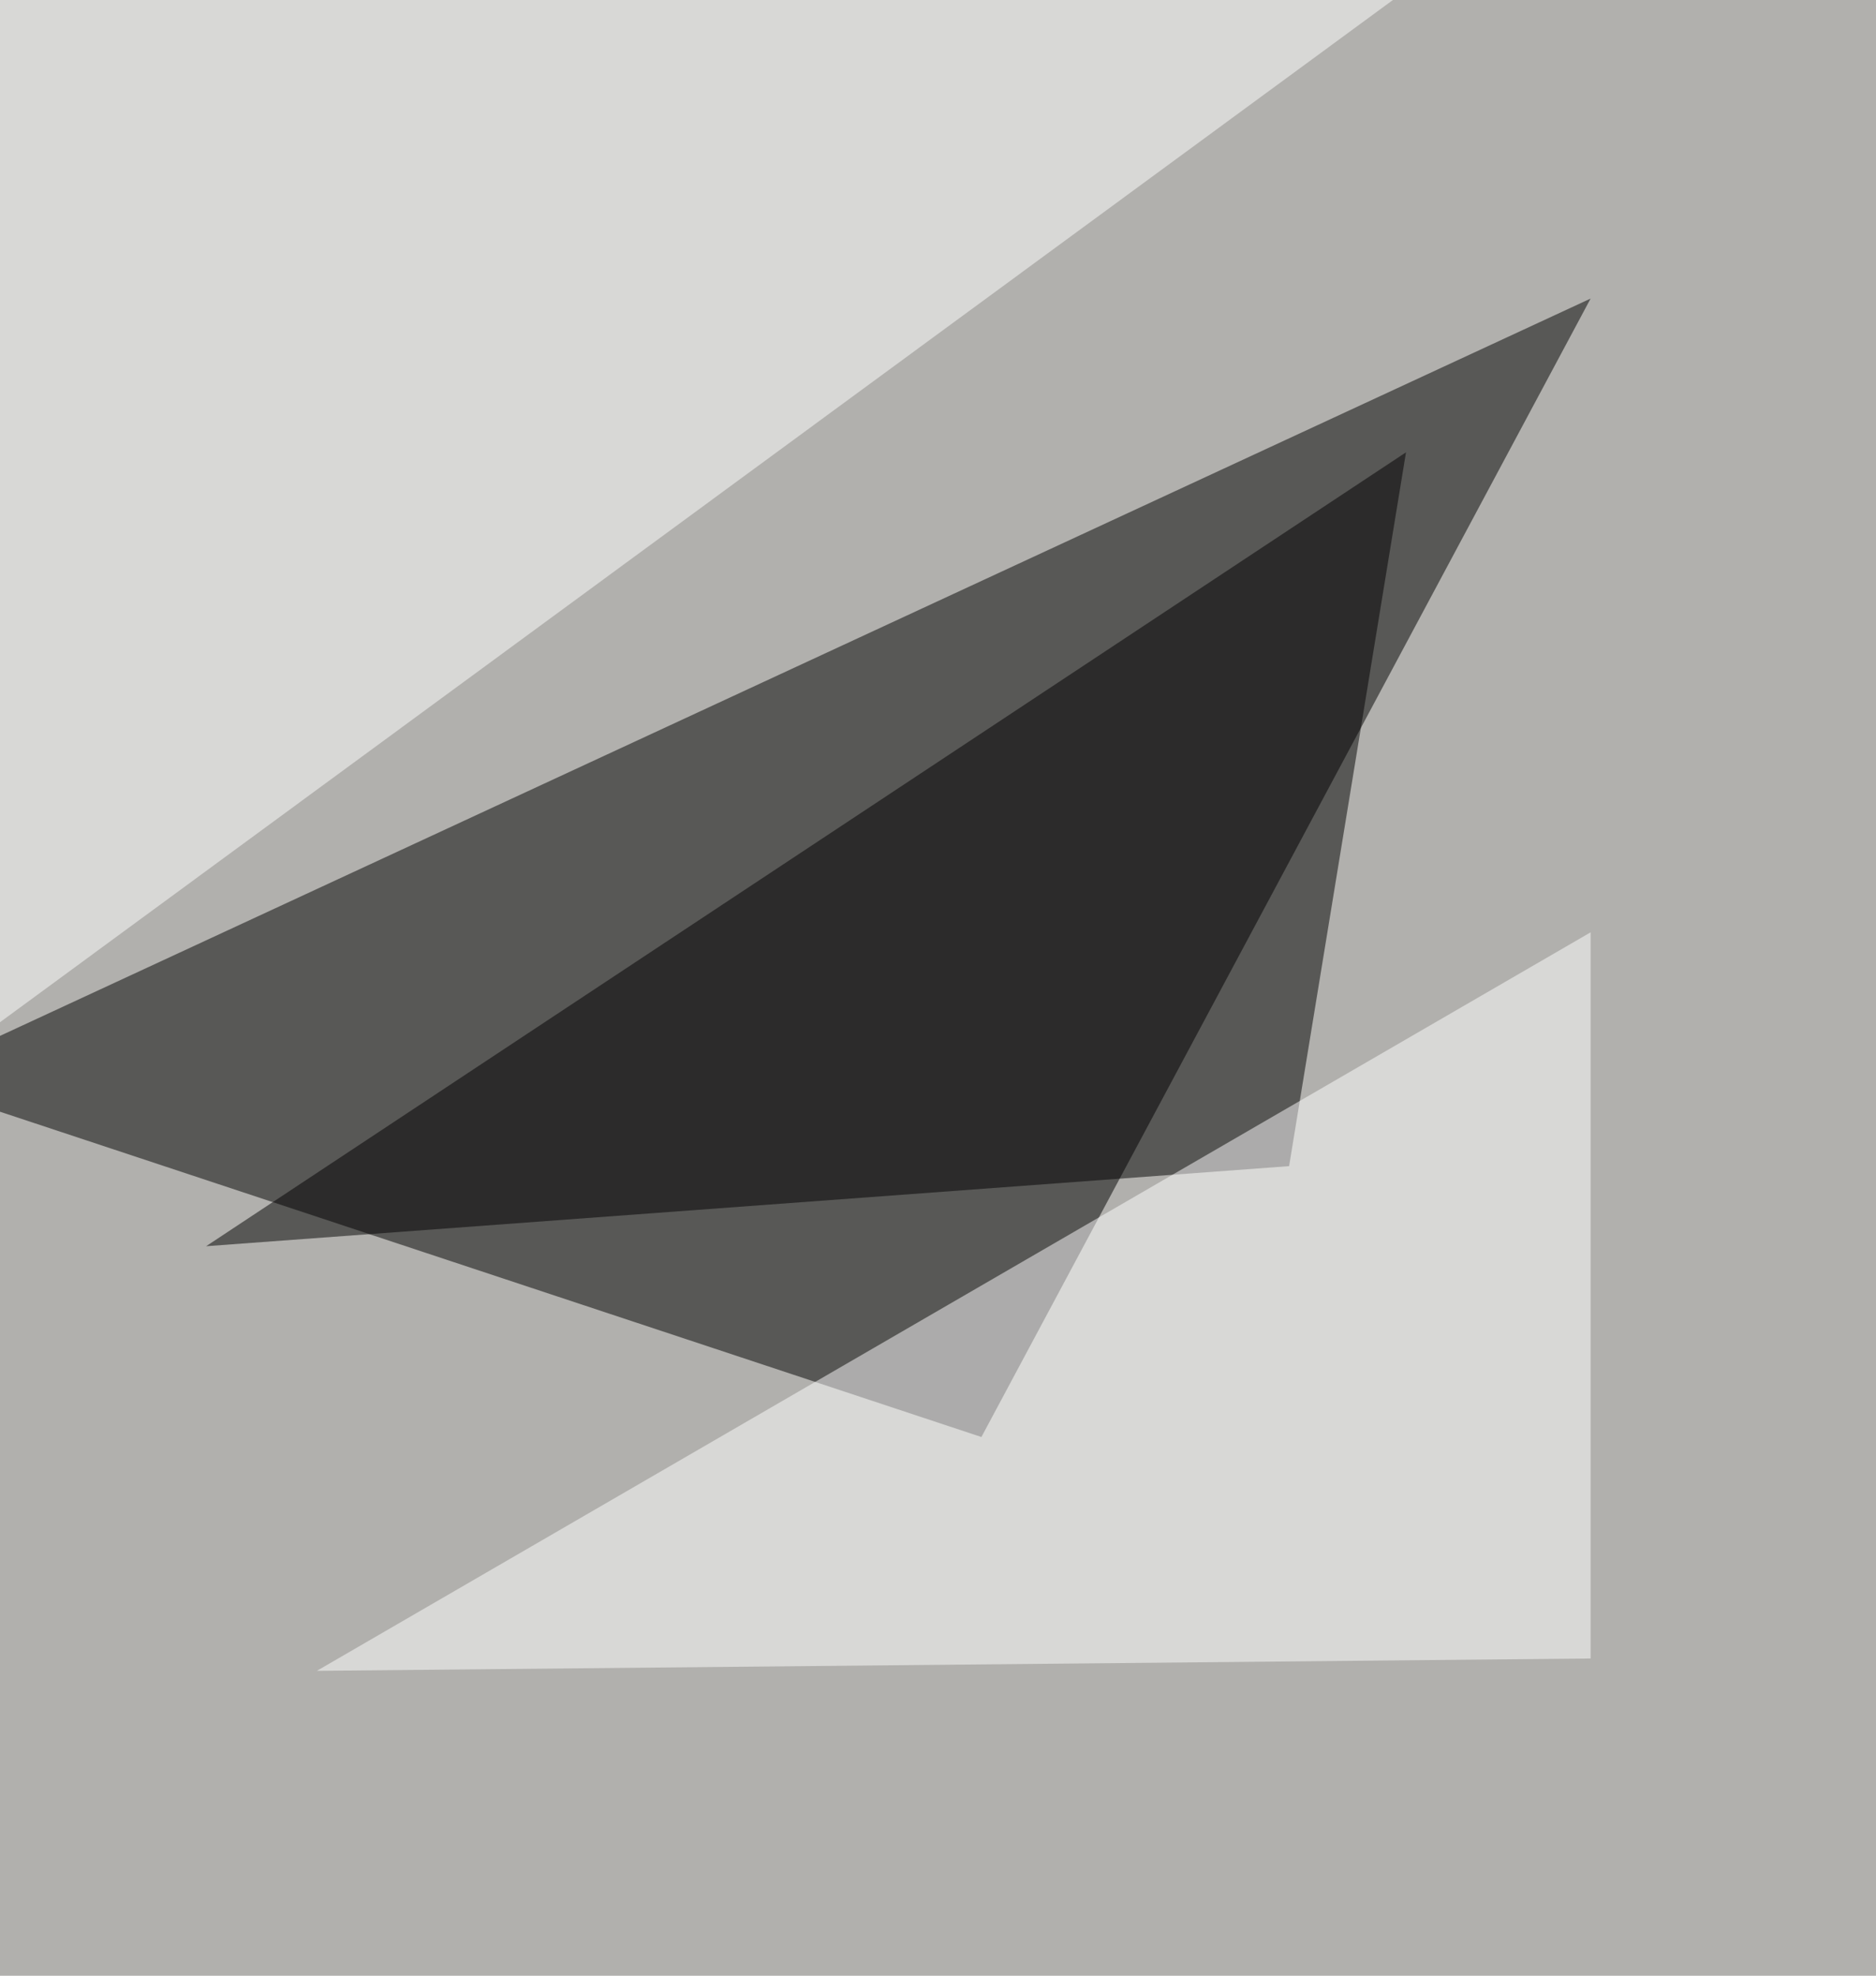 <svg xmlns="http://www.w3.org/2000/svg" width="942" height="992"><filter id="a"><feGaussianBlur stdDeviation="55"/></filter><rect width="100%" height="100%" fill="#b1b0ad"/><g filter="url(#a)"><g fill-opacity=".5"><path d="M492.8 721.5L-47.9 542.3l846.6-392.4z"/><path fill="#fff" d="M-47.9-41.7v590.1L764.7-47.9z"/><path d="M647.3 585.5L706 227.1 103.5 625.7z"/><path fill="#fff" d="M159.1 838.9l639.6-6.2V468.1z"/></g></g></svg>